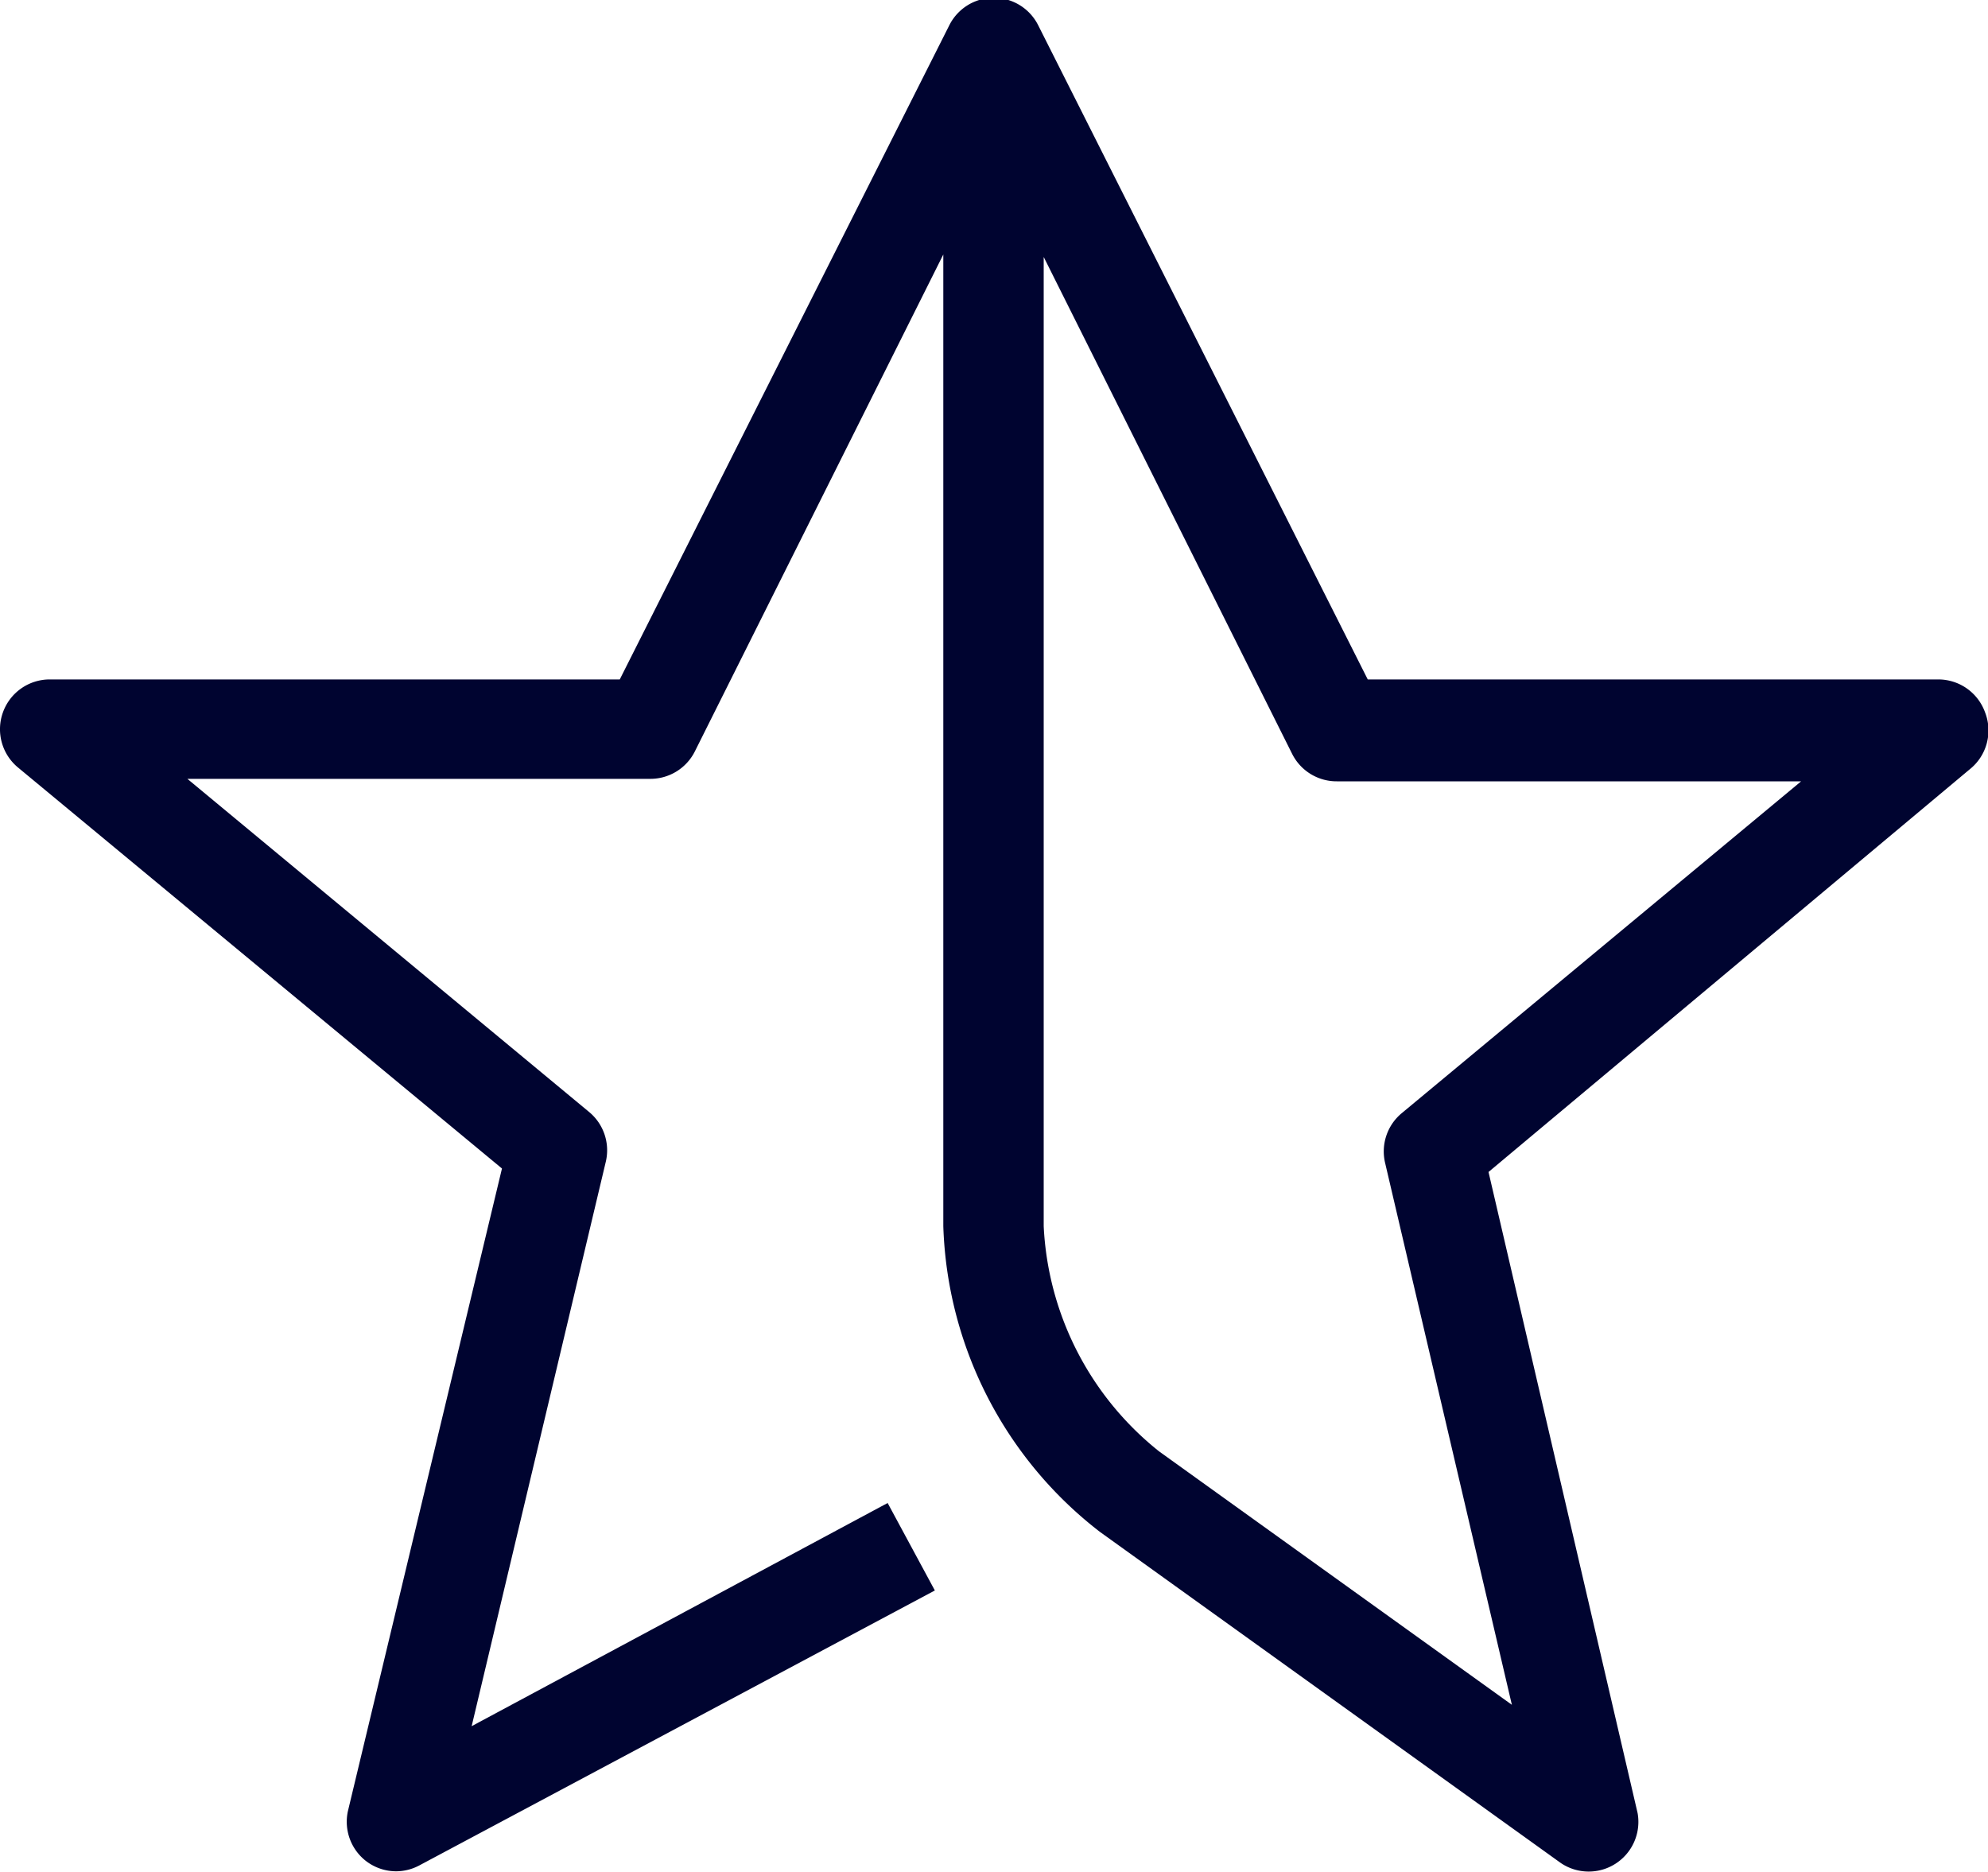 <svg viewBox="0 0 40 37.67" xmlns="http://www.w3.org/2000/svg"><path d="m39.94 14.33a1 1 0 0 0 -.94-.66h-11.48l-6.63-13.16a1 1 0 0 0 -1.79 0l-6.63 13.16h-11.47a1 1 0 0 0 -.94.66 1 1 0 0 0 .3 1.11l9.74 8.07-3.1 12.93a1 1 0 0 0 .36 1 1 1 0 0 0 .61.21 1 1 0 0 0 .47-.12l10.37-5.53-.95-1.76-8.37 4.49 2.7-11.36a1 1 0 0 0 -.34-1l-8.08-6.7h9.31a1 1 0 0 0 .9-.55l5-10v19.55a8.09 8.09 0 0 0 3.15 6.15l9.27 6.66a1 1 0 0 0 1.55-1l-3-12.9 9.68-8.1a1 1 0 0 0 .31-1.15zm-11.74 8.07a1 1 0 0 0 -.33 1l2.55 10.9-7.1-5.1a6.17 6.17 0 0 1 -2.32-4.53v-19.5l5 10a1 1 0 0 0 .9.55h9.34z" fill="#000430"/></svg>